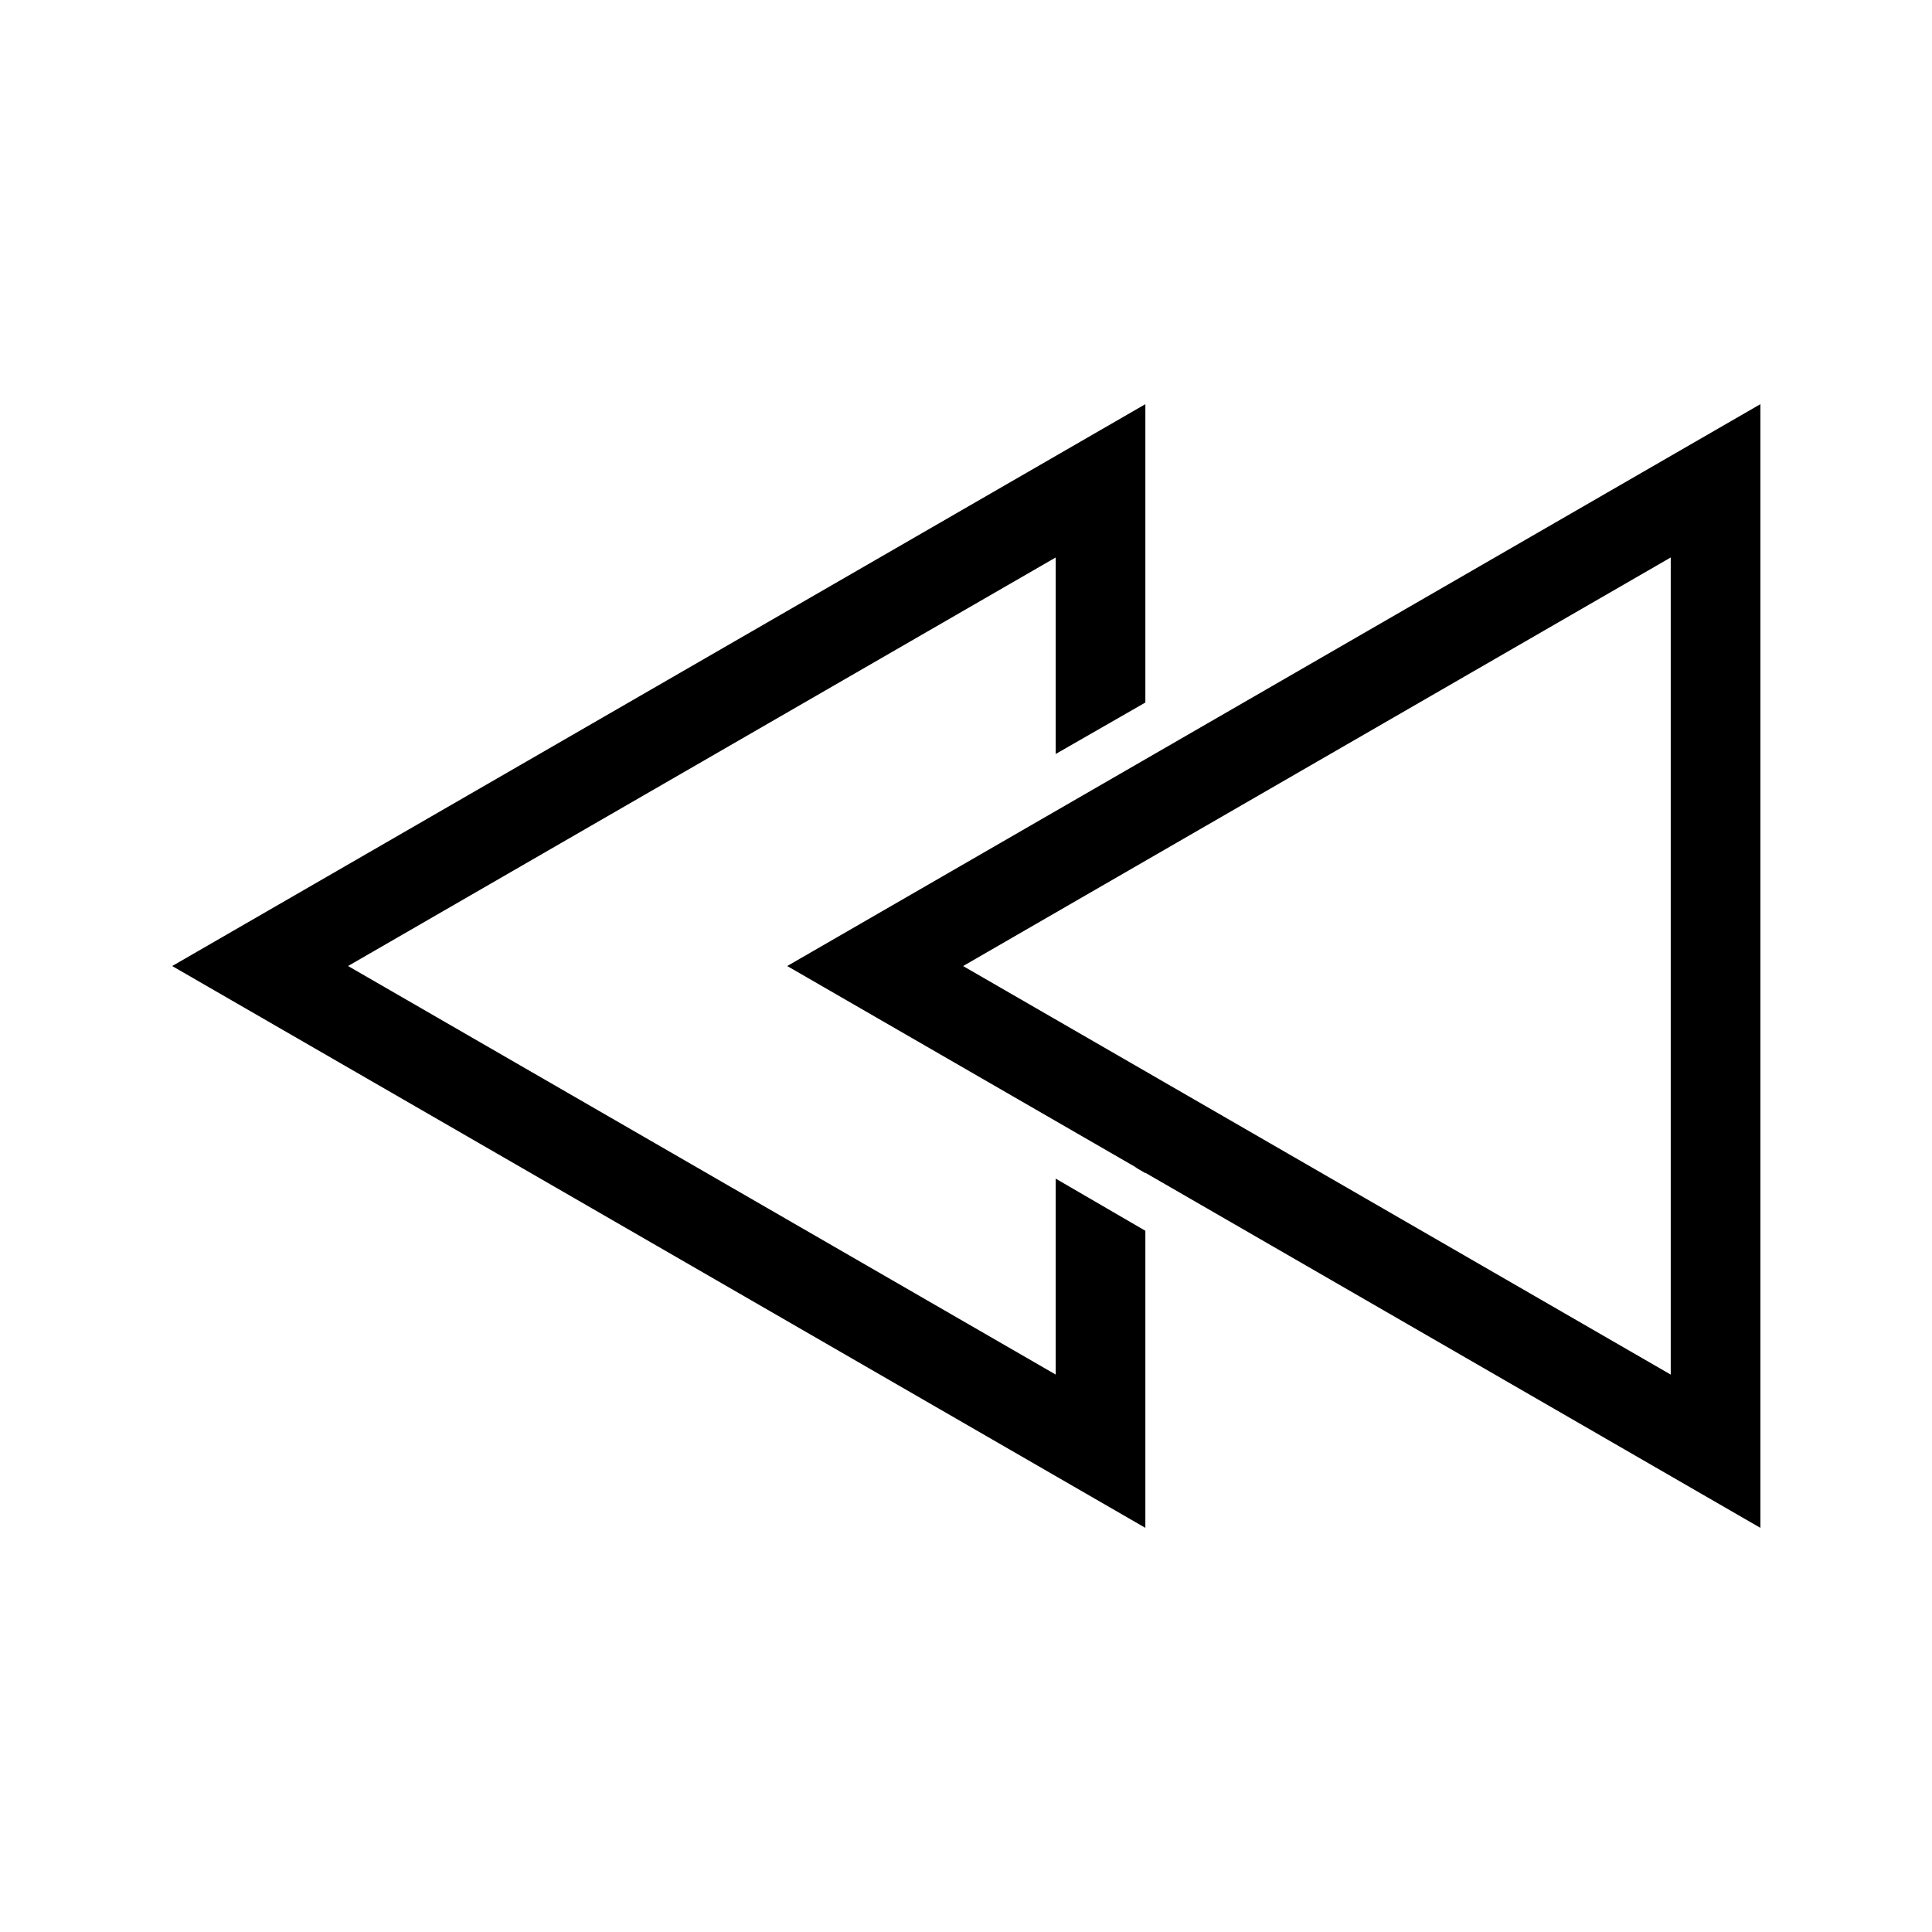 <?xml version="1.0" encoding="UTF-8"?>
<!-- Uploaded to: SVG Repo, www.svgrepo.com, Generator: SVG Repo Mixer Tools -->
<svg fill="#000000" width="800px" height="800px" version="1.1" viewBox="144 144 512 512" xmlns="http://www.w3.org/2000/svg">
 <g>
  <path d="m481.57 474.45 128.95 74.449v-297.79l-257.9 148.9zm11.426-128.58 93.766-54.137v216.55l-187.53-108.27z"/>
  <path d="m447.53 454.88v-1.137l-2.699-0.434z"/>
  <path d="m318.58 474.45 128.95 74.449v-78.73l-23.758-13.82v51.926l-187.53-108.27 187.53-108.27v52.078l23.758-13.637v-79.066l-257.9 148.9z"/>
 </g>
</svg>